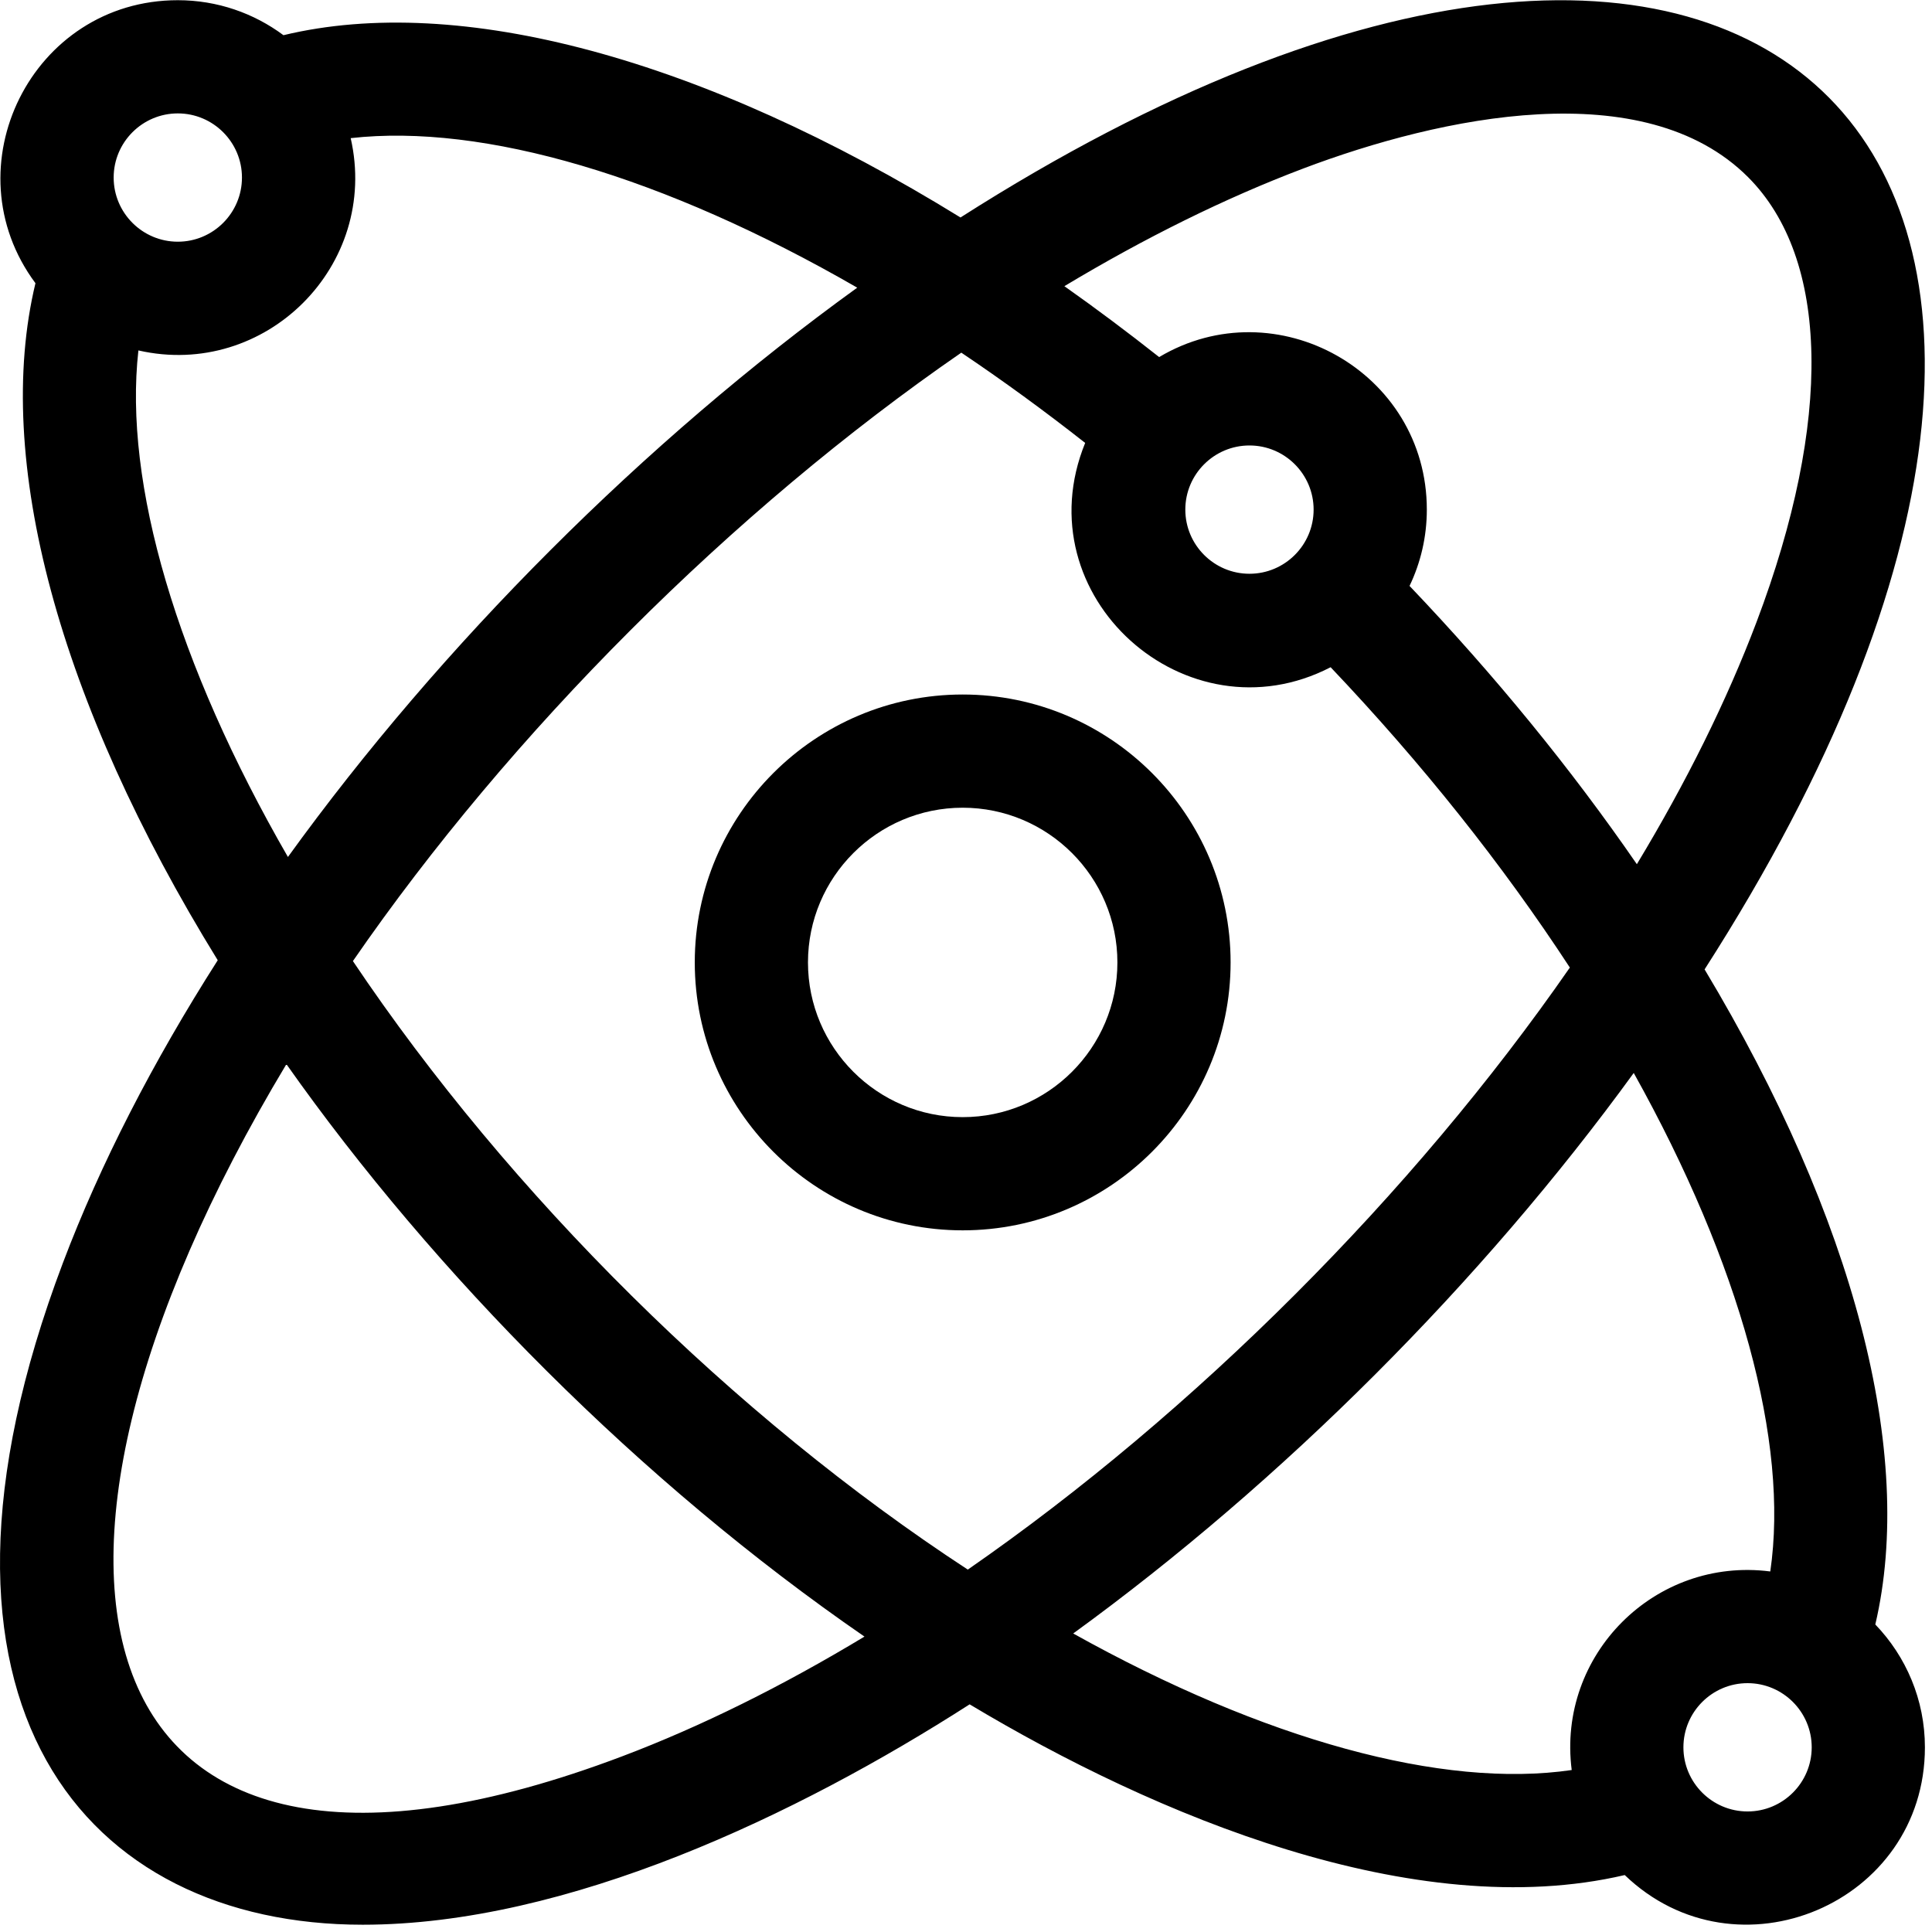 <svg version="1.1" id="Layer_1" xmlns="http://www.w3.org/2000/svg" xmlns:xlink="http://www.w3.org/1999/xlink" x="0px" y="0px"
	 viewBox="0 0 512 512" style="enable-background:new 0 0 512 512;" xml:space="preserve">
  <g>
    <path d="m255.122 184.053c-39.149 0-71 31.851-71 71s31.851 71 71 71 71-31.851 71-71-31.851-71-71-71zm0 112c-22.607 0-41-18.393-41-41s18.393-41 41-41 41 18.393 41 41-18.393 41-41 41z"/>
    <path d="m451.734 256.898c137.196-213.734 16.66-335.705-197.193-199.264-68.469-42.235-132.823-59.52-179.422-48.307-7.826-5.823-17.515-9.274-27.997-9.274-38.707 0-60.577 44.285-37.726 74.997-11.212 46.598 6.072 110.952 48.307 179.422-17.247 27.032-31.143 54.07-41.024 80.186-44.538 117.71 6.32 175.412 79.433 175.412 54.33 0 115.372-29.209 160.854-58.404 49.057 29.419 117.878 58.296 173.604 45.242 29.672 28.541 79.551 7.594 79.551-33.854 0-12.627-5.014-24.098-13.145-32.551 10.602-45.25-5.53-107.385-45.242-173.605zm-106.39-212.229c36.54-13.826 90.372-25.262 117.899 2.263 21.611 21.612 22.437 64.584 2.263 117.899-7.904 20.89-18.612 42.469-31.722 64.191-17.472-25.352-37.657-50.052-60.241-73.748 2.933-6.129 4.58-12.986 4.58-20.222 0-36.557-39.97-58.833-70.938-40.425-8.3-6.557-16.687-12.836-25.116-18.789 21.412-12.858 42.678-23.376 63.275-31.169zm2.778 90.384c0 9.374-7.626 17-17 17s-17-7.626-17-17 7.626-17 17-17 17 7.626 17 17zm-318-88c0-9.374 7.626-17 17-17s17 7.626 17 17-7.626 17-17 17-17-7.626-17-17zm6.555 45.815c33.645 7.668 63.956-22.496 56.26-56.261 35.186-3.961 83.093 10.131 134.24 39.627-56.33 40.692-110.113 94.45-150.874 150.874-29.496-51.148-43.586-99.054-39.626-134.24zm128.223 372.568c-143.398 54.26-171.311-46.346-89.002-183.421 39.29 55.688 93.881 110.827 153.196 151.697-21.723 13.112-43.303 23.82-64.194 31.724zm91.578-49.477c-61.87-40.436-121.396-99.332-162.955-161.266 41.848-60.663 100.51-119.346 161.235-161.236 11.005 7.392 21.987 15.397 32.825 23.92-16.556 40.63 26.839 79.203 65.049 59.443 24.238 25.525 45.503 52.22 63.394 79.59-41.582 59.997-99.505 117.934-159.548 159.549zm160.043 53.115c-34.174 5.003-81.427-7.918-132.108-36.186 55.451-40.29 108.227-93.055 148.545-148.545 28.267 50.682 41.188 97.935 36.185 132.109-30.55-3.928-56.548 22.083-52.622 52.622zm46.601 10.979c-9.374 0-17-7.626-17-17s7.626-17 17-17 17 7.626 17 17-7.626 17-17 17z"/>
  </g>
</svg>